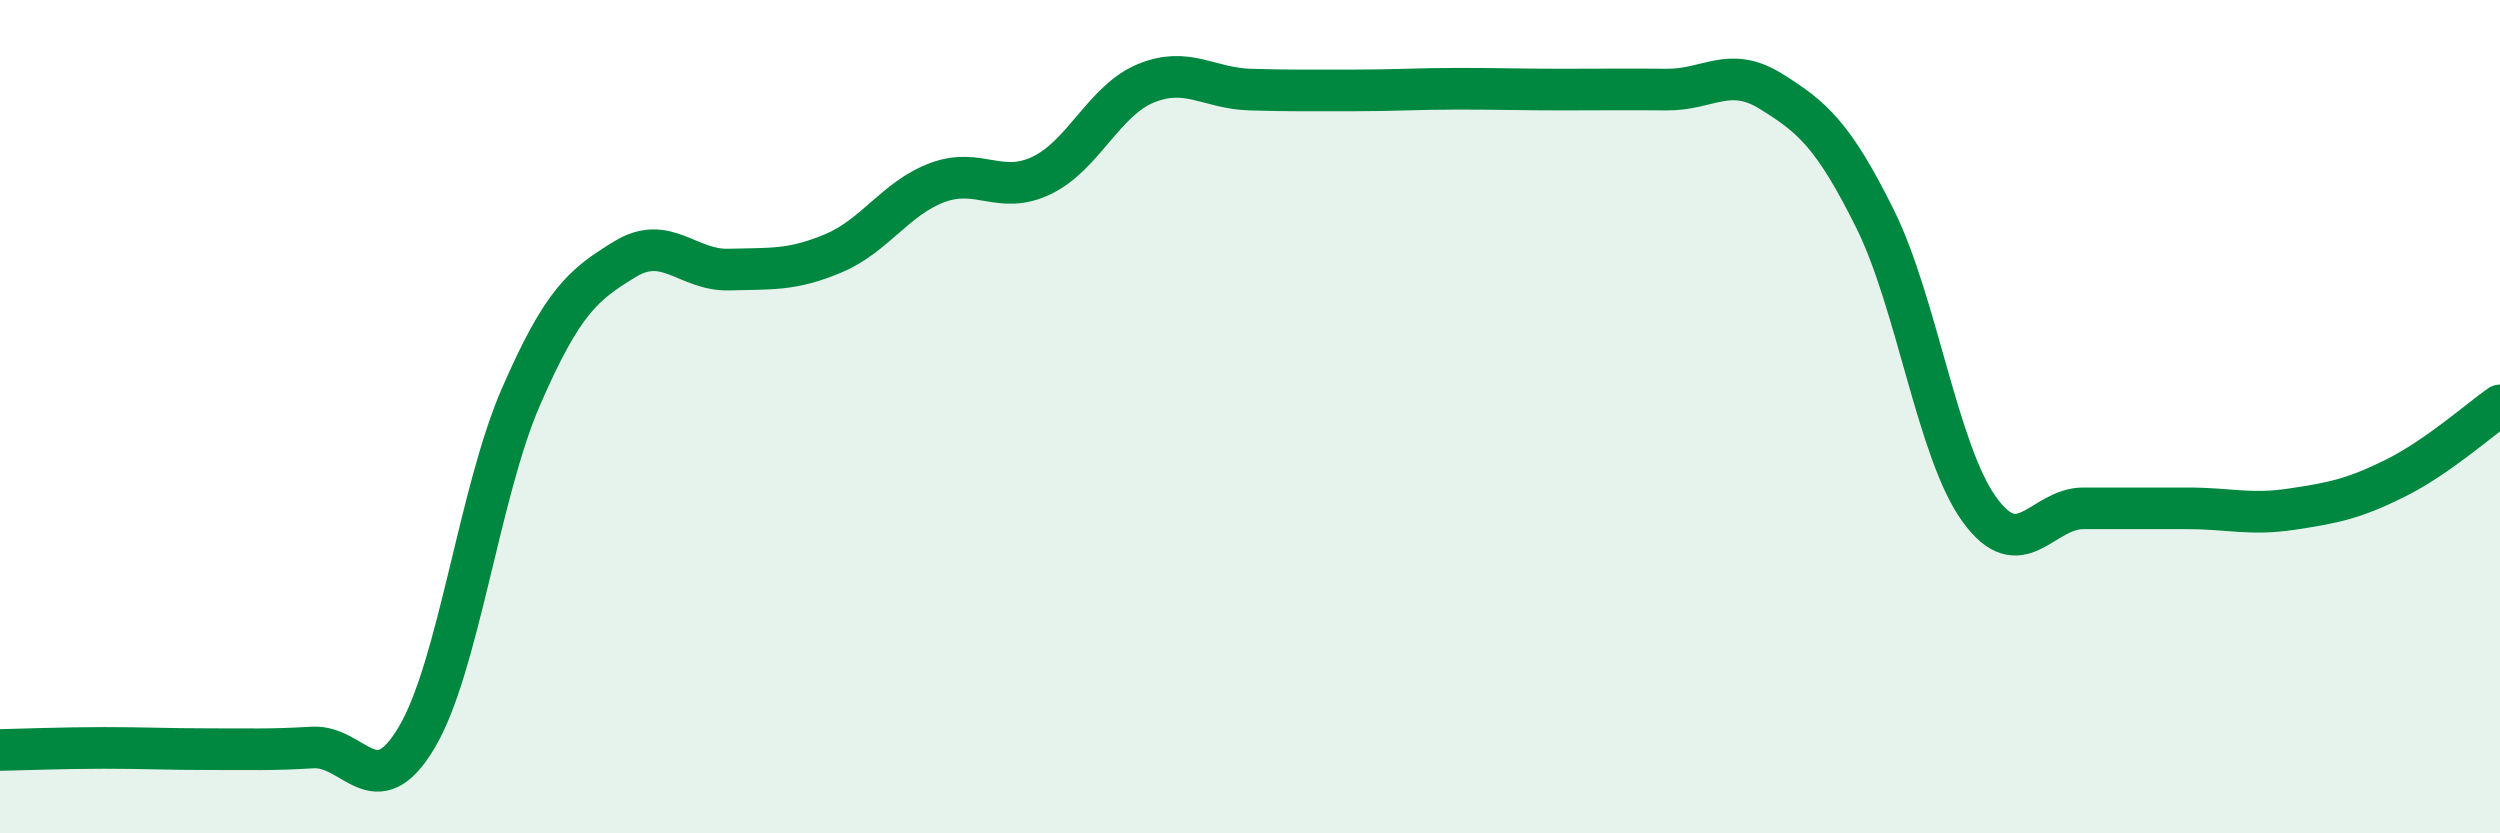 
    <svg width="60" height="20" viewBox="0 0 60 20" xmlns="http://www.w3.org/2000/svg">
      <path
        d="M 0,18 C 0.5,17.99 1.5,17.95 2.5,17.95 C 3.5,17.95 4,17.98 5,17.98 C 6,17.98 6.5,18 7.5,17.94 C 8.5,17.88 9,19.38 10,17.7 C 11,16.02 11.5,11.83 12.5,9.53 C 13.5,7.23 14,6.83 15,6.22 C 16,5.61 16.5,6.5 17.5,6.47 C 18.5,6.44 19,6.5 20,6.08 C 21,5.66 21.5,4.75 22.5,4.38 C 23.5,4.01 24,4.69 25,4.21 C 26,3.73 26.5,2.41 27.5,2 C 28.5,1.59 29,2.12 30,2.15 C 31,2.18 31.5,2.17 32.5,2.17 C 33.5,2.17 34,2.13 35,2.13 C 36,2.13 36.5,2.15 37.5,2.15 C 38.5,2.15 39,2.14 40,2.15 C 41,2.16 41.5,1.57 42.5,2.19 C 43.5,2.81 44,3.24 45,5.25 C 46,7.26 46.5,10.83 47.5,12.22 C 48.5,13.61 49,12.2 50,12.2 C 51,12.2 51.5,12.2 52.5,12.2 C 53.5,12.2 54,12.37 55,12.22 C 56,12.07 56.5,11.97 57.5,11.47 C 58.5,10.97 59.5,10.08 60,9.73L60 20L0 20Z"
        fill="#008740"
        opacity="0.1"
        stroke-linecap="round"
        stroke-linejoin="round"
      />
      <path
        d="M 0,18 C 0.5,17.99 1.5,17.95 2.5,17.95 C 3.5,17.95 4,17.98 5,17.98 C 6,17.98 6.5,18 7.5,17.94 C 8.5,17.88 9,19.38 10,17.7 C 11,16.02 11.5,11.83 12.5,9.53 C 13.5,7.23 14,6.83 15,6.22 C 16,5.61 16.5,6.5 17.5,6.47 C 18.5,6.44 19,6.5 20,6.08 C 21,5.66 21.5,4.75 22.5,4.38 C 23.5,4.01 24,4.69 25,4.21 C 26,3.73 26.5,2.41 27.5,2 C 28.5,1.59 29,2.12 30,2.15 C 31,2.18 31.5,2.17 32.5,2.17 C 33.5,2.17 34,2.13 35,2.13 C 36,2.13 36.5,2.15 37.5,2.15 C 38.5,2.15 39,2.14 40,2.15 C 41,2.16 41.5,1.57 42.5,2.19 C 43.5,2.81 44,3.24 45,5.25 C 46,7.26 46.5,10.83 47.5,12.22 C 48.5,13.61 49,12.2 50,12.2 C 51,12.2 51.5,12.2 52.5,12.2 C 53.5,12.2 54,12.37 55,12.22 C 56,12.07 56.5,11.97 57.5,11.47 C 58.5,10.97 59.5,10.08 60,9.73"
        stroke="#008740"
        stroke-width="1"
        fill="none"
        stroke-linecap="round"
        stroke-linejoin="round"
      />
    </svg>
  